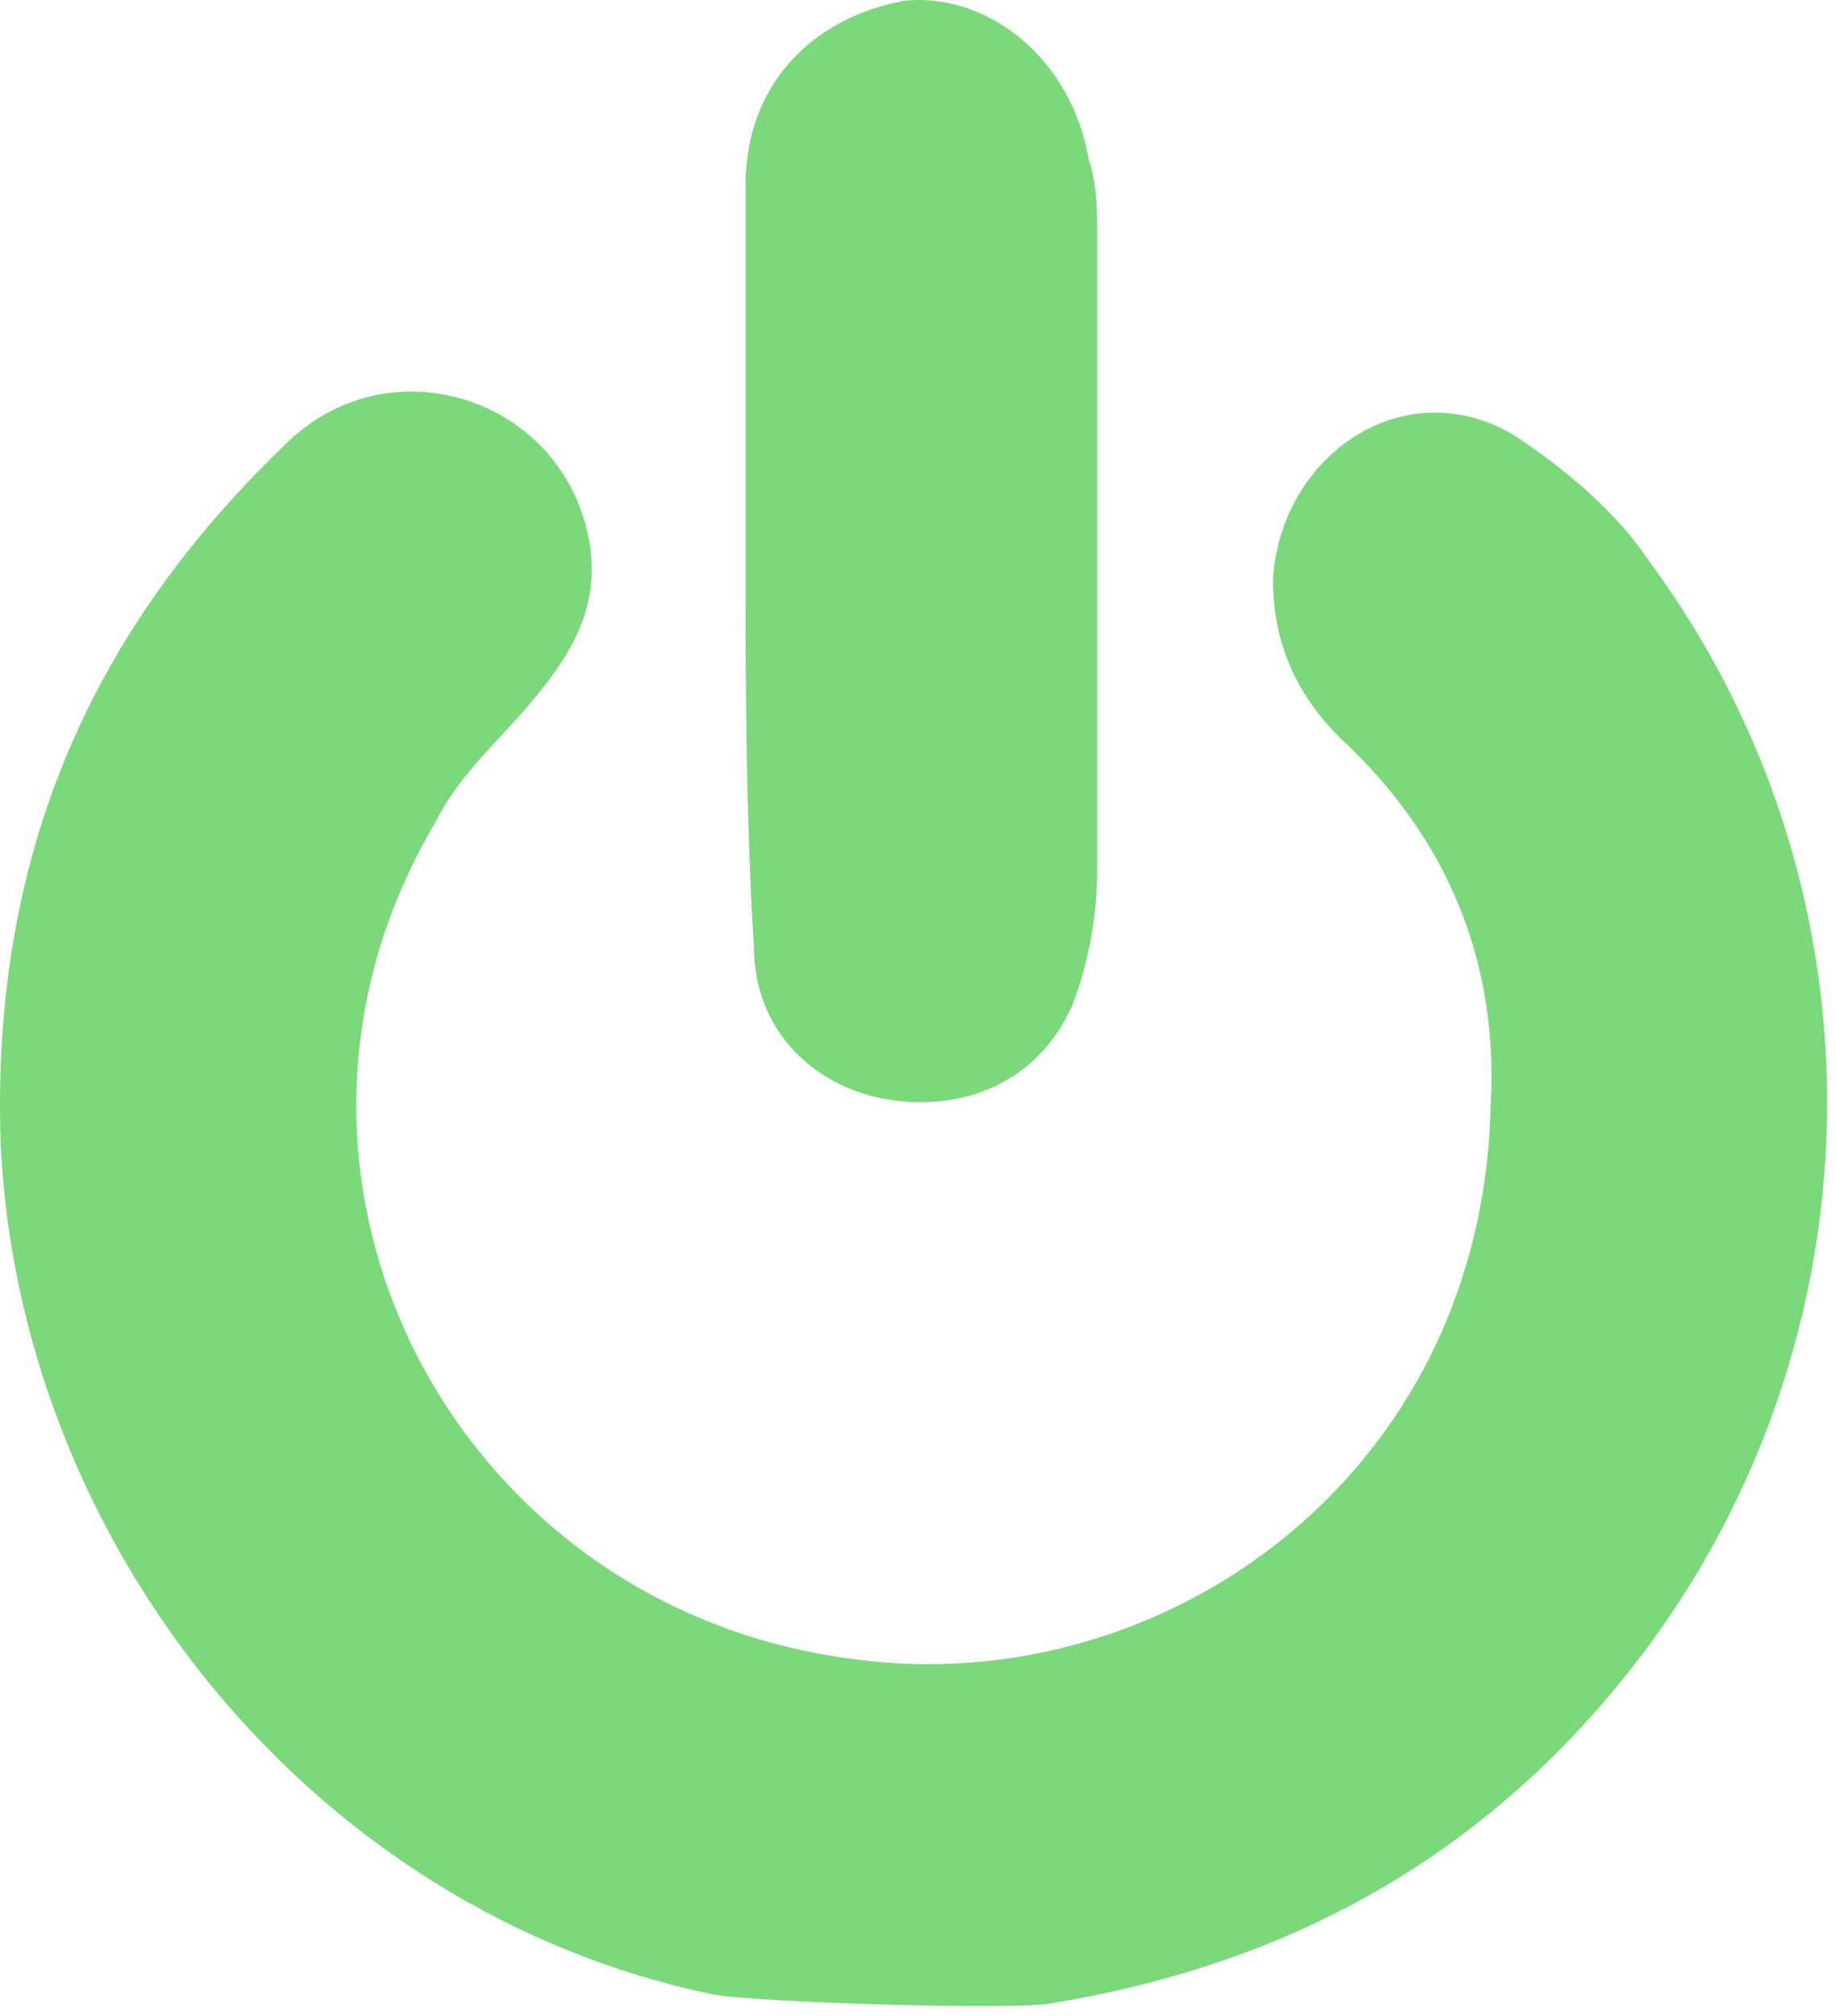 <svg width="163" height="179" viewBox="0 0 163 179" fill="none" xmlns="http://www.w3.org/2000/svg">
<path d="M63.254 177.044C27.56 169.607 1.534 136.888 0.046 101.195C-0.697 76.655 7.483 56.578 25.329 39.474C34.253 30.551 49.125 35.013 52.1 46.911C53.587 52.859 51.356 57.321 47.638 61.783C44.663 65.501 40.945 68.475 38.715 72.937C20.124 104.169 40.202 142.837 75.895 147.299C103.409 151.017 131.667 130.939 132.41 98.22C133.154 85.579 128.692 74.424 119.025 65.501C115.307 61.783 113.076 57.321 113.076 51.372C113.82 40.218 124.974 32.782 134.641 38.731C139.103 41.705 143.565 45.423 146.539 49.885C169.591 81.117 167.36 124.99 139.846 153.991C127.205 167.377 111.589 174.813 93.742 177.787C91.511 178.531 66.972 177.787 63.254 177.044Z" fill="#7BD97C"/>
<path d="M66.229 48.398C66.229 37.987 66.229 26.833 66.229 16.422C66.229 7.499 72.178 1.55 80.358 0.063C87.794 -0.681 95.23 5.268 96.717 14.191C97.461 16.422 97.461 18.653 97.461 20.884C97.461 39.474 97.461 58.808 97.461 77.399C97.461 81.117 96.717 85.579 95.23 89.297C92.255 95.989 85.563 98.964 78.127 97.477C71.434 95.989 66.972 90.784 66.972 84.091C66.229 72.194 66.229 60.296 66.229 48.398Z" fill="#7BD97C"/>
</svg>
